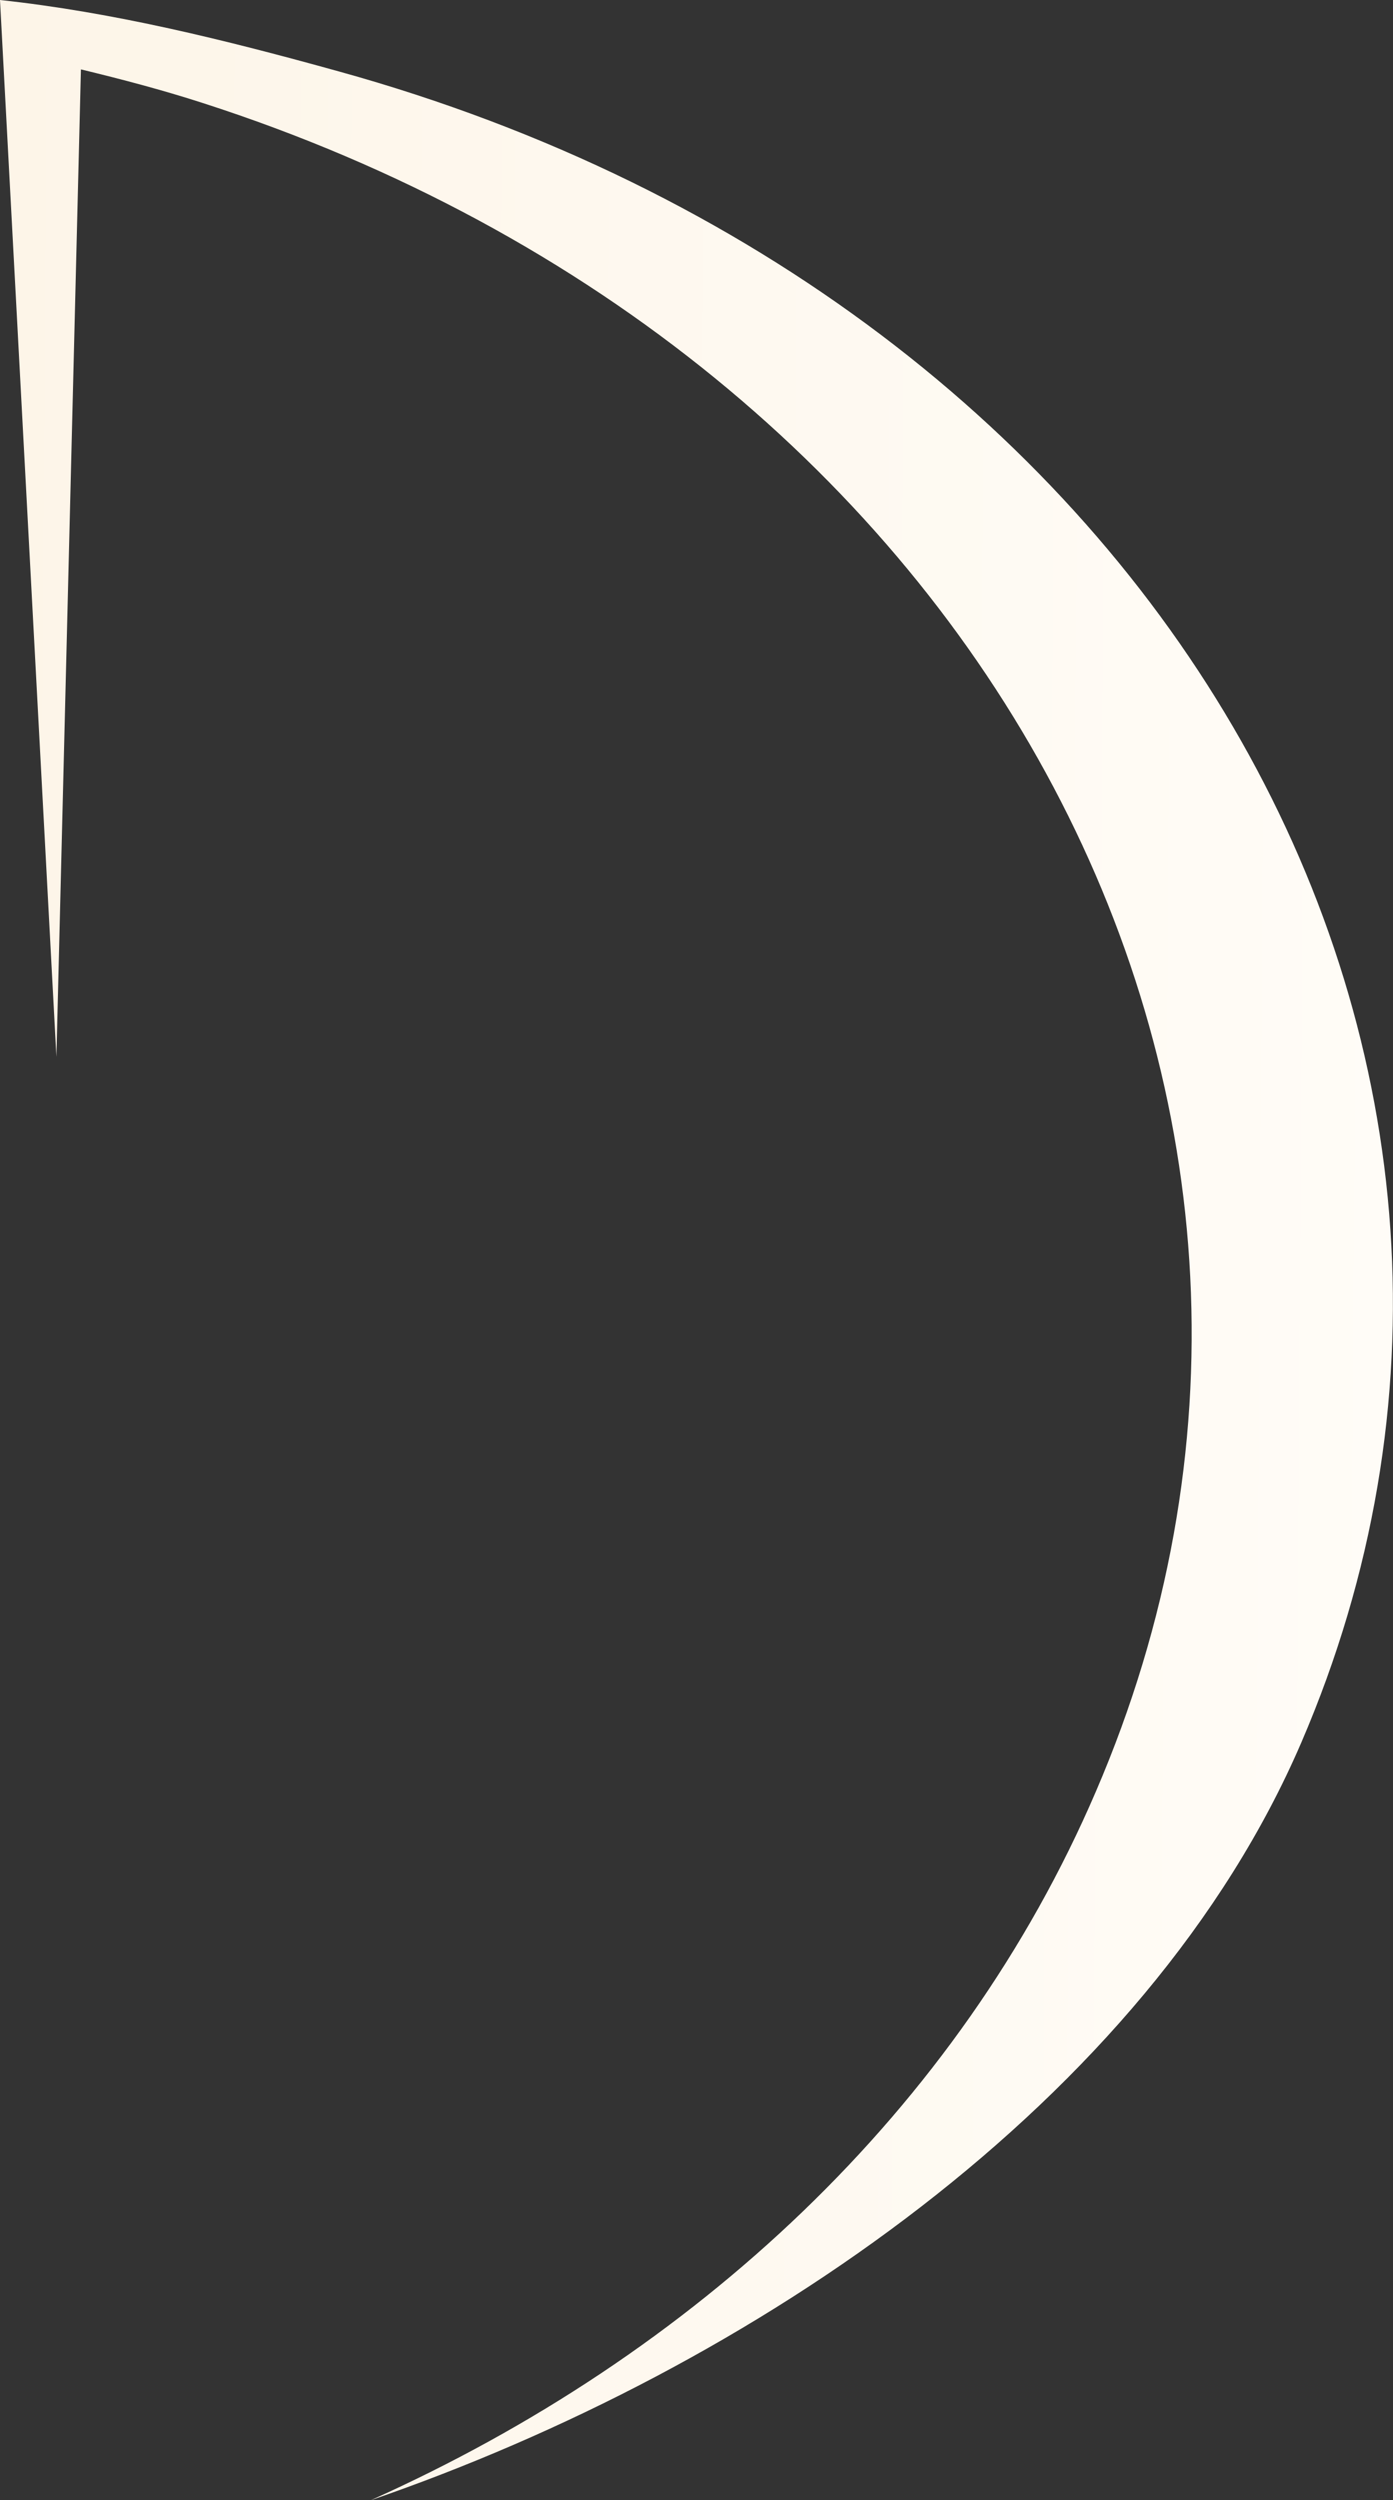 <?xml version="1.0" encoding="UTF-8"?> <svg xmlns="http://www.w3.org/2000/svg" width="886" height="1590" viewBox="0 0 886 1590" fill="none"><rect x="0" y="0" width="886" height="1590" fill="#333333" stroke="none"/><path d="M215.521 45.429C143.507 25.44 72.273 7.788 0 0L35.877 672.083L51.475 44.131C77.213 50.361 102.951 57.11 128.688 65.417C628.623 226.364 883.14 707.128 696.997 1139.35C609.905 1342.09 441.44 1497.84 235.799 1590C478.357 1506.41 729.494 1336.38 827.765 1107.94C1012.09 679.611 745.093 192.098 215.521 45.429Z" fill="url(#paint0_linear_4532_1408)"></path><defs><linearGradient id="paint0_linear_4532_1408" x1="0" y1="0" x2="895.864" y2="5.609" gradientUnits="userSpaceOnUse"><stop stop-color="#FDF5E8"></stop><stop offset="1" stop-color="#FFFCF7"></stop></linearGradient></defs></svg> 